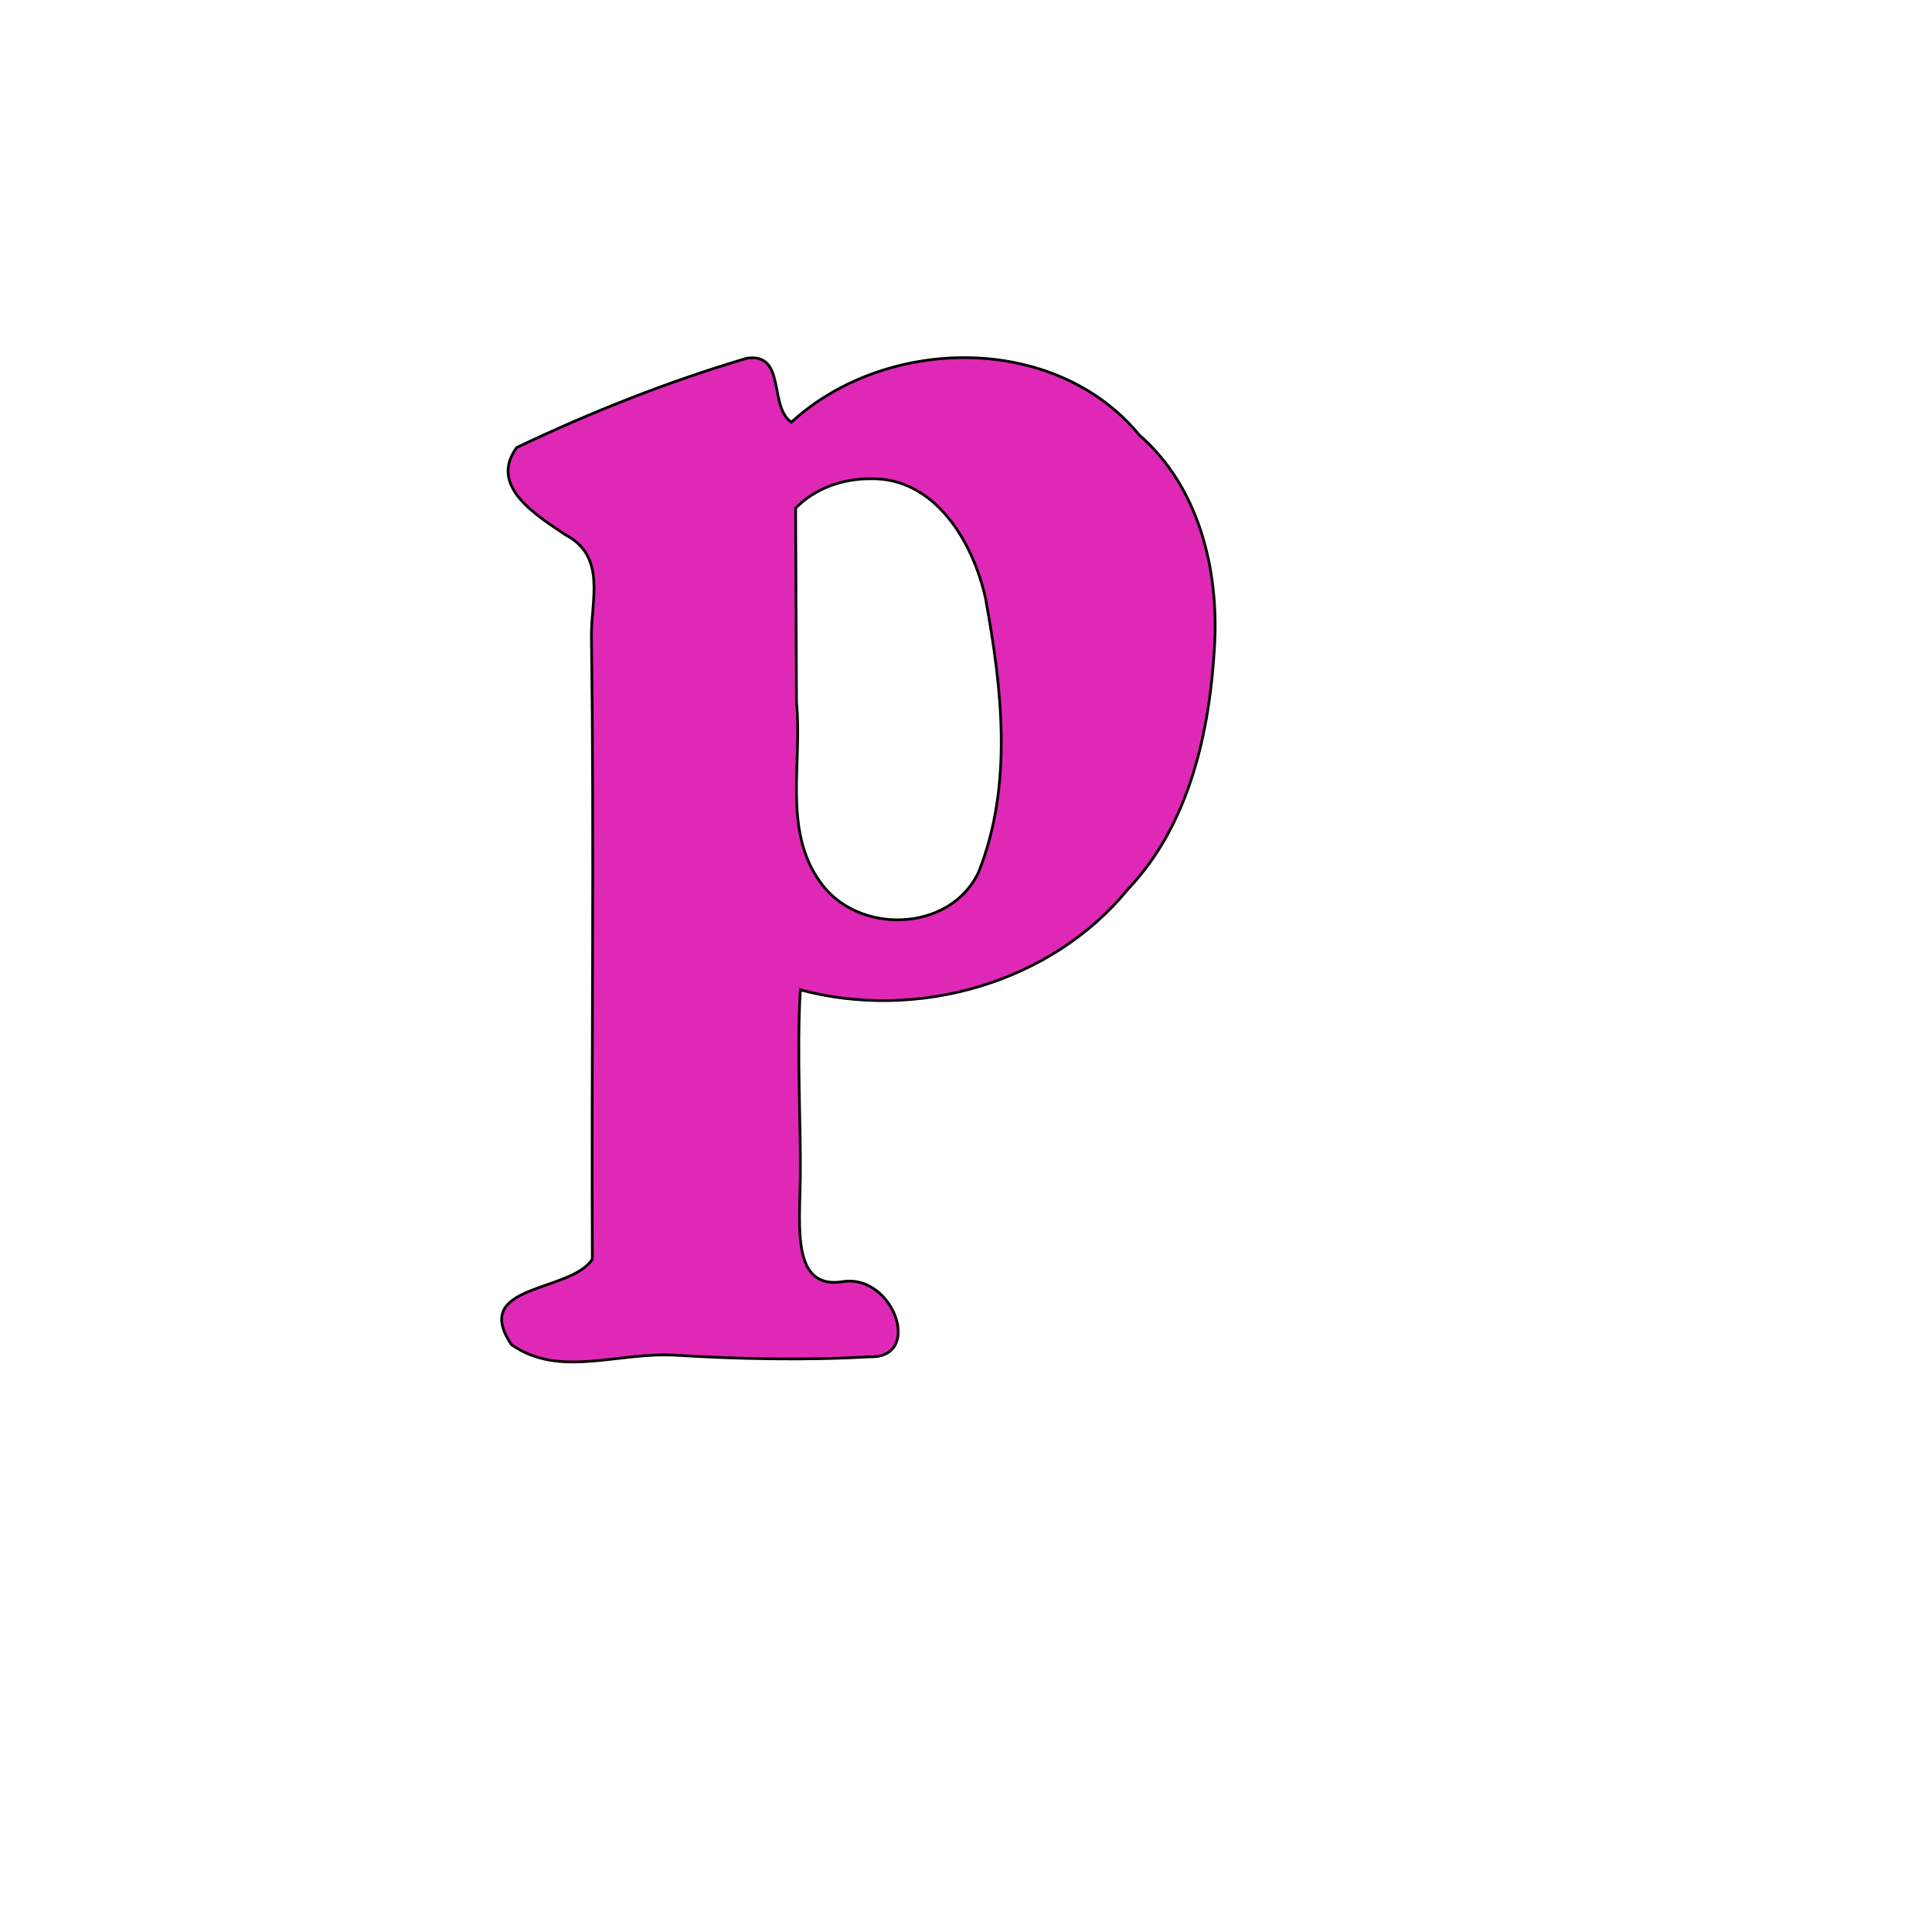 <?xml version="1.0" encoding="UTF-8"?>
<svg version="1.1" viewBox="0 0 1920 1920" xmlns="http://www.w3.org/2000/svg">
<path d="m-1070.3 1606.9c-11.622-2.651-19.815-8.667-24.212-17.782-4.97-10.301-4.639-25.135 0.769-34.52 1.305-2.265 2.164-4.403 1.908-4.75-0.256-0.347-0.232-0.474 0.053-0.281 0.285 0.193 2.134-1.173 4.108-3.035 5.247-4.948 10.985-7.516 18.07-8.084 8.534-0.685 17.596 1.256 24.966 5.347 3.594 1.995 7.564 3.421 9.527 3.421 2.852 0 3.791-0.647 6.164-4.25 4.332-6.575 21.555-41.598 28.448-57.848l6.193-14.598-3.143-8.902c-1.728-4.896-3.673-10.368-4.321-12.161-0.648-1.792-1.555-2.917-2.015-2.5-0.46 0.417-0.52 0.209-0.133-0.464 0.387-0.673-0.397-4.048-1.741-7.5-1.344-3.452-3.422-8.977-4.618-12.277s-2.776-7.35-3.511-9-2.307-5.7-3.492-9c-1.934-5.381-5.112-13.603-11.29-29.206-1.134-2.864-2.432-4.978-2.884-4.698s-0.586-0.107-0.297-0.86c0.289-0.753-2.226-8.314-5.589-16.802-10.225-25.809-16.021-40.331-16.934-42.433-0.478-1.1-1.64-4.138-2.583-6.75s-2.129-4.75-2.637-4.75c-0.508 0-0.683-0.389-0.389-0.865 0.56-0.906-8.295-23.028-12.663-31.635-3.942-7.77-5.7-8.891-15.005-9.575-10.985-0.807-11.748-1.78-11.748-14.977 0-5.893 0.428-10.095 1.068-10.49 0.588-0.363 0.87-1.177 0.627-1.809-0.329-0.858 16.126-1.132 65.074-1.082l65.515 0.067 1.857 2.294c1.517 1.873 1.857 4.025 1.857 11.729 0 8.684-0.195 9.63-2.454 11.889-2.09 2.09-3.396 2.454-8.8 2.454-7.162 0-8.745 0.998-8.745 5.511 0 3.056 5.057 22.226 12.826 48.622 2.164 7.352 4.983 17.272 6.265 22.045 1.282 4.773 2.756 8.416 3.275 8.095 0.519-0.321 0.633-0.081 0.254 0.533-0.379 0.614 0.481 5.071 1.912 9.905 3.443 11.631 5.598 19.282 6.206 22.038 0.273 1.238 0.781 2.249 1.13 2.248 1.14 0 8.227-19.037 7.517-20.187-0.381-0.616-0.247-0.845 0.297-0.509 0.559 0.346 3.86-6.649 7.594-16.096 16.732-42.325 20.227-51.329 23.366-60.203 6.215-17.57 4.273-22.004-9.641-22.004-6.306 0-8.216-0.382-10.365-2.073-2.555-2.01-2.635-2.398-2.635-12.845 0-9.039 0.282-11.006 1.75-12.226 1.481-1.23 9.212-1.44 50.239-1.369l48.489 0.085 1.247 2.464c0.72 1.423 1.253 6.314 1.262 11.579 0.012 7.721-0.302 9.518-2.058 11.75-1.851 2.353-2.753 2.635-8.435 2.635-3.499 0-7.629 0.477-9.177 1.06-3.253 1.225-10.315 7.769-10.315 9.56 0 0.668-0.341 1.364-0.758 1.547-1.889 0.83-13.22 22.711-31.762 61.333-10.073 20.982-32.244 67.908-34.491 73-0.971 2.2-4.065 8.872-6.877 14.827s-5.112 10.975-5.112 11.155-3.15 6.938-7 15.018-7 14.821-7 14.981c0 0.16-2.86 6.305-6.356 13.655-3.496 7.35-9.408 19.889-13.139 27.864-14.735 31.499-27.529 57.217-33.617 67.574-10.795 18.364-23.89 29.842-37.888 33.209-7.648 1.839-18.154 2.234-24 0.9z" fill="none" stroke="#000"/>
<path d="m-622.87 1470.2c-8.6-3.478-41.49-5.11-121.92-6.049-68.504-0.799-71.929-0.885-71.035-1.779 0.256-0.256-0.194-1.406-1-2.556-1.87-2.67-1.856-5.774 0.048-10.33 1.479-3.539 15.493-26.16 18.278-29.503 0.773-0.928 1.067-2.235 0.653-2.905-0.452-0.731-0.335-0.96 0.293-0.572 1.347 0.833 4.568-4.036 3.651-5.52-0.425-0.688-0.247-0.848 0.458-0.413 0.684 0.423 1.155 0.078 1.155-0.846 0-0.857 0.353-1.559 0.784-1.559 0.986 0 4.712-6.081 4.727-7.715 0.01-0.668 0.735-1.794 1.619-2.5 1.497-1.196 9.87-13.158 9.87-14.1 0-0.234 2.925-4.801 6.501-10.149 3.576-5.348 6.206-10.201 5.846-10.784-0.362-0.586-0.186-0.77 0.394-0.412 0.997 0.616 2.756-1.995 2.418-3.59-0.087-0.412 0.247-0.75 0.742-0.75 0.496 0 1.794-1.462 2.885-3.25s4.724-7.474 8.073-12.638c3.349-5.163 5.803-9.888 5.455-10.5-0.349-0.612-0.27-0.782 0.176-0.379 0.854 0.773 18.805-25.864 18.83-27.939 0.01-0.663 0.389-0.974 0.848-0.691 0.76 0.47 1.246-0.988 0.952-2.853-0.065-0.412 0.298-0.75 0.806-0.75 1.026 0 12.776-18.101 12.236-18.85-0.187-0.259 0.376-0.871 1.25-1.36s1.59-1.542 1.59-2.34 0.374-1.45 0.831-1.45c0.457 0 1.469-1.238 2.248-2.75 0.78-1.512 1.667-2.975 1.972-3.25s1.58-2.188 2.833-4.25l2.279-3.75-20.332 0.024c-11.182 0.014-22.357 0.49-24.832 1.059-6.502 1.494-16.073 5.99-15.326 7.199 0.373 0.604 0.141 0.722-0.564 0.286-1.496-0.925-4.319 1.286-3.445 2.699 0.367 0.593 0.162 0.743-0.477 0.349-1.126-0.696-3.017 0.743-12.857 9.781-4.862 4.466-7.151 7.814-4.082 5.97 0.86-0.516 0.824-0.226-0.113 0.93-0.75 0.925-1.691 1.478-2.092 1.231-0.401-0.247-2.262 1.165-4.137 3.139-2.211 2.328-2.969 3.749-2.159 4.044 0.688 0.251 1.25 0.923 1.25 1.495 0 0.627-0.594 0.546-1.5-0.206-1.389-1.153-1.944-0.691-1.594 1.324 0.079 0.453-0.276 0.566-0.788 0.249-1.24-0.767-9.272 8.893-8.343 10.035 0.399 0.49 0.327 0.568-0.16 0.173-0.808-0.656-6.03 4.961-6.822 7.339-0.185 0.555-2.126 1.242-4.315 1.527-3.413 0.445-4.851-0.049-10.12-3.473-4.814-3.128-6.435-3.74-7.5-2.833-1.102 0.94-1.133 0.895-0.162-0.238 0.658-0.768 0.953-2.608 0.657-4.09-0.385-1.923 2.24-9.819 9.176-27.604 5.343-13.701 9.805-25.36 9.916-25.91 0.111-0.55 0.88-2.575 1.709-4.5s2.752-6.875 4.274-11 3.398-8.918 4.169-10.651c0.772-1.733 1.403-3.646 1.403-4.25 0-1.521 0.844-1.439 15.002 1.462 27.306 5.594 29.325 5.712 104 6.088 49.743 0.25 70.584 0.686 73.312 1.531 2.886 0.894 4.162 2.018 5.25 4.623 1.889 4.52 1.801 5.841-0.743 11.197-1.175 2.475-2.044 5.07-1.931 5.766 0.114 0.696-0.377 1.146-1.091 1s-1.185 0.297-1.048 0.984-0.156 1.25-0.652 1.25c-0.95 0-13.098 18.412-13.098 19.853 0 0.461-0.916 1.666-2.035 2.679-1.119 1.013-1.814 2.418-1.544 3.123 0.27 0.705-0.01 1.59-0.619 1.968-0.673 0.416-0.829 0.231-0.397-0.468 0.392-0.635 0.513-1.155 0.268-1.155-0.776 0-16.184 24.408-15.922 25.222 0.138 0.428-0.139 0.778-0.613 0.778-1.052 0-15.137 21.132-15.137 22.71 0 0.618-0.372 1.273-0.827 1.457-1.677 0.676-9.167 13.035-8.527 14.07 0.381 0.617 0.194 0.782-0.442 0.389-0.611-0.378-1.647 0.336-2.319 1.595-0.668 1.253-3.907 6.328-7.197 11.278-3.291 4.95-5.992 9.562-6.002 10.25-0.011 0.688-0.227 1.043-0.481 0.789-0.848-0.848-16.256 23.571-15.571 24.678 0.371 0.6 0.221 0.811-0.334 0.468s-3.406 3.075-6.338 7.596c-2.931 4.52-7.953 12.198-11.16 17.061s-6.31 9.737-6.895 10.83c-1.05 1.963-0.762 1.983 22.764 1.605 22.175-0.357 24.258-0.548 30.026-2.761 3.409-1.308 5.926-2.816 5.596-3.351-0.334-0.54-0.086-0.655 0.557-0.258 1.497 0.925 9.264-3.414 8.455-4.723-0.346-0.56-0.107-0.68 0.547-0.276 1.733 1.071 7.581-3.375 6.225-4.732-0.592-0.592-1.077-1.523-1.077-2.068 0-0.545 0.63-0.129 1.401 0.925 1.334 1.825 1.752 1.625 8.75-4.182 4.042-3.354 7.236-6.605 7.099-7.225s0.167-1.015 0.676-0.877c0.509 0.138 2.724-1.663 4.922-4 2.198-2.337 4.231-4.25 4.518-4.25 0.789 0 11.062-11.009 11.635-12.468 0.708-1.803 6.099-6.133 8.618-6.92 1.165-0.364 3.415-0.135 5 0.509 1.585 0.644 3.743 1.218 4.794 1.276 1.052 0.057 2.099 0.779 2.326 1.604 0.362 1.311 0.285 1.314-0.608 0.029-0.562-0.809-1.271-1.222-1.576-0.917s1.246 2 3.446 3.768c3.014 2.422 4 3.932 4 6.124 0 1.744-6.009 14.989-14.996 33.054-8.248 16.579-14.703 30.618-14.346 31.197 0.358 0.579 0.213 0.782-0.322 0.452-0.535-0.331-1.529 0.937-2.209 2.817-1.975 5.462-6.195 12.481-7.463 12.412-0.64-0.035-2.102-0.443-3.249-0.906z" fill="none" stroke="#000"/>
<path d="m-1704.2 1469.1c-6.754-1.41-9.909-5.259-15.288-18.652-1.38-3.435-2.879-5.91-3.332-5.5-0.453 0.41-0.529 0.232-0.17-0.398 0.581-1.016-0.578-4.792-3.33-10.856-0.499-1.1-4.094-9.875-7.987-19.5-3.894-9.625-7.502-18.4-8.017-19.5-0.516-1.1-2.323-5.6-4.016-10s-3.679-9.35-4.414-11-4.402-10.425-8.15-19.5-7.175-16.65-7.617-16.833c-0.441-0.183-0.802-1.162-0.802-2.174 0-1.012-2.488-7.837-5.529-15.167s-7.282-17.601-9.424-22.826c-16.097-39.259-15.904-39-29.157-39-5.016 0-6.376-0.396-8.435-2.454-2.277-2.277-2.454-3.175-2.454-12.389 0-11.449 1.307-14.287 6.5-14.115 1.65 0.054 28.576 0.183 59.836 0.286 54.922 0.181 56.883 0.252 58.25 2.121 1.745 2.386 1.96 19.26 0.292 22.92-1.283 2.816-3.451 3.599-10.021 3.618-2.993 0.01-4.829 0.499-5.167 1.38-0.288 0.751 0.717 5.139 2.233 9.75 1.517 4.611 7.2 21.963 12.63 38.561 5.43 16.598 10.296 29.916 10.814 29.596 0.518-0.32 0.629-0.076 0.247 0.542-0.382 0.618 1.2 7.079 3.516 14.357 3.715 11.675 4.329 12.944 5.217 10.78 0.554-1.349 1.827-4.34 2.83-6.647 1.003-2.307 1.823-4.805 1.823-5.55 0-0.745 0.39-1.782 0.866-2.305 1.718-1.884 10.168-25.585 9.504-26.659-0.374-0.605-0.231-0.823 0.317-0.484 0.823 0.508 7.05-13.767 7.718-17.693 0.104-0.613 0.703-2.046 1.331-3.186 0.628-1.139 2.12-4.9 3.317-8.357 2.37-6.849 2.216-11.775-0.681-21.822-1.739-6.028-3.87-8.616-6.523-7.922-1.019 0.266-1.631 0.127-1.361-0.31 0.27-0.437-2.621-0.97-6.425-1.185-10.196-0.576-11.063-1.658-11.063-13.798 0-6.753 0.426-10.236 1.417-11.592 0.872-1.192 1.07-2.356 0.516-3.025-0.578-0.696-0.384-1.086 0.539-1.086 0.792 0 1.253 0.303 1.025 0.672-0.229 0.37 25.104 0.748 56.294 0.84 31.19 0.092 57.224 0.24 57.852 0.328 0.772 0.108 1.191 3.922 1.293 11.759 0.13 10.03-0.1 11.868-1.699 13.583-1.017 1.091-1.973 2.434-2.126 2.984s-0.537 1.225-0.854 1.5-0.253-0.062 0.142-0.75c0.542-0.941-0.772-1.25-5.321-1.25-5.654 0-6.081 0.164-6.686 2.573-0.436 1.737 0.501 5.716 2.885 12.25 1.942 5.322 4.114 11.365 4.828 13.427s1.629 3.75 2.034 3.75 0.688 0.787 0.628 1.75c-0.11 1.771 4.153 14.328 5.177 15.25 0.306 0.275 0.629 1.175 0.718 2 0.293 2.708 8.78 25.844 9.351 25.492 0.307-0.19 0.568 0.41 0.582 1.332 0.033 2.338 6.723 21.177 7.52 21.177 0.358 0 0.882-0.787 1.164-1.75 0.282-0.963 2.85-8.275 5.706-16.25s7.387-20.8 10.068-28.5c2.681-7.7 5.802-16.475 6.935-19.5 2.1-5.604 6.012-19.905 6.012-21.976 0-0.648-0.541-0.817-1.25-0.392-0.995 0.598-0.994 0.435 0-0.798 1.375-1.698 0.81-6.364-1.081-8.922-2.132-2.885-5.457-3.913-12.652-3.913-6.217 0-7.42-0.309-9.566-2.454-2.256-2.256-2.455-3.211-2.455-11.801 0-5.14 0.52-10.448 1.156-11.795l1.156-2.449 48.094 0.122c26.452 0.067 48.85 0.441 49.774 0.83 2.414 1.017 3.82 5.885 3.82 13.229 0 5.2-1.875 13.052-3.199 13.397-0.166 0.043-4.351 0.42-9.301 0.837-10.155 0.856-17.19 3.545-16.702 6.385 0.164 0.952-0.179 1.612-0.762 1.465-0.944-0.237-6.256 11.659-21.988 49.234-2.648 6.325-6.509 15.55-8.58 20.5-2.071 4.95-4.766 11.25-5.989 14-1.223 2.75-3.43 8.15-4.904 12s-3.082 7.9-3.573 9c-2.498 5.597-5.281 12.162-9.961 23.5-2.838 6.875-5.758 13.85-6.49 15.5-0.732 1.65-3.68 8.625-6.551 15.5s-6.521 15.501-8.11 19.168c-1.607 3.707-2.626 7.481-2.296 8.5 0.441 1.36 0.346 1.485-0.368 0.486-0.733-1.025-1.23-0.58-2.082 1.865-0.616 1.766-0.83 3.679-0.477 4.251 0.373 0.603 0.158 0.74-0.512 0.326-0.635-0.392-1.155-0.253-1.155 0.311 0 1.653-5.734 7.042-8.687 8.164-3.032 1.153-14.414 0.901-13.67-0.302 0.261-0.423 0-0.769-0.578-0.769-0.579 0-2.365-1.811-3.968-4.024s-3.107-3.676-3.342-3.25c-0.235 0.426-0.3 0.237-0.144-0.42 0.156-0.657-1.715-6.282-4.158-12.5s-5.391-13.781-6.552-16.806-2.889-7.3-3.84-9.5-2.756-6.806-4.012-10.237c-1.334-3.644-2.714-5.97-3.32-5.596-0.593 0.366-0.739 0.157-0.34-0.487 0.589-0.953-7.567-23.922-11.958-33.681-1.267-2.816-9.393-23.596-15.168-38.79-1.42-3.735-2.868-6.435-3.219-6-0.351 0.435-2.723 5.74-5.271 11.79-2.549 6.05-8.04 19.014-12.202 28.81s-7.569 17.975-7.569 18.177-1.639 3.887-3.643 8.19c-2.003 4.303-3.654 9.078-3.667 10.612-0.017 1.969-0.294 2.41-0.944 1.5-0.633-0.887-0.766-0.588-0.427 0.962 0.271 1.238 0.178 2.057-0.207 1.818-0.385-0.238-2.901 4.824-5.59 11.249-2.689 6.425-5.902 13.932-7.139 16.682-4.413 9.806-8.286 19.5-7.791 19.5 0.81 0-5.182 8.351-7.226 10.07-3.283 2.761-9.613 4.594-13.244 3.836z" fill="none" stroke="#000"/>
<path d="m-2021.8 1468.2c-0.34-0.55-0.297-1 0.096-1 0.393 0-0.091-0.889-1.075-1.976s-2.248-1.692-2.809-1.345c-0.561 0.347-0.724 0.15-0.36-0.438s0.32-1.22-0.096-1.405c-1.487-0.659-5.005-6.503-10.259-17.039-2.936-5.887-5.78-10.43-6.322-10.096-0.546 0.337-0.67 0.099-0.278-0.534 0.389-0.629-0.289-3.286-1.506-5.904-1.217-2.619-2.276-4.987-2.352-5.261-0.162-0.582-3.129-7.016-8.762-19-2.197-4.675-5.125-10.975-6.505-14-1.381-3.025-4.016-8.739-5.857-12.699-1.84-3.959-4.537-10.034-5.991-13.5-1.455-3.466-3.364-7.651-4.242-9.301s-1.655-3.225-1.725-3.5c-0.216-0.843-1.666-4.241-4.267-10-1.366-3.025-2.635-6.257-2.82-7.182-0.338-1.692-9.499-23.006-13.891-32.318-2.376-5.038-4.69-10.781-4.535-11.257 0.046-0.141-1.137-2.616-2.63-5.5s-2.623-5.581-2.513-5.993-0.25-0.75-0.8-0.75-1.005-0.787-1.011-1.75c-0.015-2.558-8.18-13.016-12.402-15.884-3.163-2.149-4.633-2.447-11.36-2.302-12.882 0.279-13.661-0.612-13.612-15.564 0.03-9.083 0.475-12.562 1.523-11.914 0.398 0.246 0.936 0.102 1.197-0.319 0.393-0.636 138.12-0.868 139.66-0.235 0.275 0.113 0.762 0.177 1.083 0.142 0.948-0.102 1.163 2.267 1.163 12.826 0 5.5-0.13 10.652-0.29 11.448-0.43 2.15-4.587 3.391-12.633 3.771-5.124 0.242-7.74 0.849-9.147 2.122-1.869 1.692-1.897 2.099-0.535 7.934 2.325 9.965 8.52 27.744 9.464 27.16 0.479-0.296 0.627 0.099 0.328 0.878-0.569 1.482 6.876 22.96 11.298 32.596 1.411 3.075 2.698 6.247 2.859 7.048 0.161 0.801 0.733 2.377 1.271 3.5 0.537 1.124 3.666 8.981 6.952 17.462l5.974 15.419 2.624-5.736c1.443-3.155 2.365-6.156 2.047-6.669-0.317-0.513-0.13-0.932 0.415-0.932 1.057 0 2.691-3.89 2.272-5.408-0.138-0.5 0.128-1.175 0.591-1.5 1.57-1.103 14.263-31.984 14.263-34.702 0-0.673 0.384-1.373 0.853-1.557 0.469-0.183 1.785-2.808 2.924-5.833s4.805-12.442 8.147-20.926c3.479-8.834 6.076-16.975 6.076-19.051 0-4.261-1.973-9.004-3.75-9.015-0.688 0-1.25-0.422-1.25-0.928 0-1.184-3.967-1.96-11.441-2.24-8.487-0.317-9.112-1.205-9.424-13.377-0.229-8.915-0.022-10.336 1.846-12.711l2.103-2.674 38.208 0.528c21.014 0.29 44.365 0.16 51.889-0.289 13.568-0.81 18.046-0.245 18.536 2.341 0.12 0.631 0.281 5.963 0.358 11.85 0.185 14.028 0.398 13.819-14.859 14.564-16.809 0.82-21.797 3.493-27.86 14.933-1.022 1.927-2.796 4.852-3.945 6.5-1.843 2.645-3.57 6.026-3.828 7.496-0.048 0.275-1.034 1.85-2.189 3.5-2.671 3.814-7.47 13.406-7.968 15.926-0.209 1.06-0.766 2.185-1.238 2.5-1.281 0.857-7.276 13.071-6.425 13.089 0.404 0.01 0.229 0.346-0.389 0.75-1.461 0.955-6.771 11.619-19.288 38.735-5.586 12.1-11.132 23.8-12.326 26s-2.092 4.106-1.997 4.236c0.096 0.13-2.288 5.473-5.296 11.875-3.008 6.402-5.469 11.78-5.469 11.952s-2.632 5.853-5.849 12.625c-10.551 22.211-12.332 26.171-13.182 29.313-0.149 0.55-0.99 1.548-1.87 2.218s-1.218 1.232-0.753 1.25c1.296 0.049-6.128 6.353-8.106 6.884-3.069 0.824-12.677 0.629-14.654-0.296-1.377-0.645-1.711-0.568-1.191 0.274 0.398 0.643 0.498 1.17 0.223 1.17s-0.778-0.45-1.118-1z" fill="none" stroke="#000"/>
<path d="m-1390.5 1461.8c-1.446-0.75-2.924-1.07-3.283-0.71s-0.504 0.123-0.321-0.525c0.183-0.649-0.567-1.92-1.667-2.824s-1.468-1.378-0.817-1.053c0.858 0.429 1.314-2.228 1.66-9.676 0.262-5.647 0.593-10.734 0.734-11.303 0.299-1.208 0.684-1.268 12.056-1.878 5.048-0.27 10.239-1.177 12.5-2.184 4.219-1.879 4.823-2.091 6.473-2.277 0.609-0.069 0.824-0.864 0.477-1.766-0.505-1.317-0.353-1.411 0.774-0.477 1.115 0.926 2.437 0.348 6.434-2.811 4.816-3.807 12.692-12.39 12.724-13.866 0.031-1.442 1.652-3.219 2.473-2.711 1.089 0.673 7.093-6.552 6.39-7.689-0.29-0.469-0.098-0.73 0.427-0.579 1.283 0.369 9.305-8.779 9.628-10.98 0.141-0.96 0.784-1.745 1.429-1.745 0.645 0 3.842-3.357 7.104-7.459 4.905-6.169 5.723-7.726 4.731-9-1.027-1.32-0.969-1.361 0.406-0.288 1.381 1.078 2.331 0.311 6.808-5.5 3.914-5.08 5.088-7.367 4.739-9.233-0.439-2.352-0.39-2.381 0.943-0.559 2.601 3.557 1.425 0.083-1.427-4.216-1.553-2.341-3.198-3.916-3.656-3.5s-0.574 0.298-0.257-0.262c0.755-1.334-3.701-8.703-4.674-7.73-0.411 0.411-0.598 0.233-0.414-0.396 0.467-1.602-9.189-16.46-10.264-15.795-0.484 0.299-0.624-0.121-0.312-0.934 0.345-0.899-0.438-2.136-2.003-3.161-1.413-0.926-2.34-2.056-2.058-2.512 0.731-1.183-13.504-21.087-14.597-20.411-0.5 0.309-0.612-0.211-0.25-1.155 0.482-1.256 0.304-1.497-0.666-0.897-0.803 0.496-1.083 0.428-0.712-0.172 0.763-1.234-8.888-14.802-10.573-14.864-0.677-0.025-1.103-0.632-0.947-1.349 0.155-0.717-2.269-4.462-5.388-8.322-7.192-8.902-10.694-10.554-23.121-10.905-5.074-0.143-9.027-0.459-8.785-0.701 0.242-0.242-0.219-1.381-1.024-2.532-1.773-2.531-2.106-21.132-0.397-22.188 0.588-0.363 0.832-1.275 0.544-2.027-0.288-0.752-0.025-1.676 0.586-2.053 0.611-0.378 0.842-0.251 0.512 0.282-0.384 0.621 21.183 0.931 60.096 0.864 51.564-0.088 60.957 0.113 62.444 1.341 1.467 1.212 1.75 3.172 1.75 12.135 0 12.027-0.962 14-6.829 14-1.744 0-3.171 0.45-3.171 1s0.562 1.007 1.25 1.015c0.968 0.012 0.976 0.189 0.038 0.786-0.68 0.432-0.959 1.738-0.636 2.973 0.317 1.212 1.044 1.913 1.617 1.56 0.627-0.387 0.739-0.154 0.281 0.585-0.45 0.728 0.201 2.25 1.595 3.735 1.295 1.379 2.213 2.583 2.04 2.676-0.173 0.093-0.013 0.954 0.355 1.914 0.368 0.959 1.142 1.452 1.719 1.095 0.613-0.378 0.753-0.169 0.337 0.504-0.878 1.421 1.767 5.43 2.904 4.4 0.451-0.409 0.517-0.214 0.146 0.433-0.845 1.476 5.734 12.581 6.854 11.567 0.451-0.409 0.538-0.247 0.192 0.36-0.828 1.453 5.203 10.931 6.224 9.782 4.175-4.696 12.006-16.703 11.465-17.579-0.38-0.614-0.242-0.84 0.305-0.501 0.547 0.338 1.967-0.699 3.155-2.305 2.438-3.298 2.748-4.458 0.909-3.4-0.726 0.418-0.901 0.338-0.417-0.191 0.458-0.501 1.246-0.91 1.75-0.91s0.876-0.409 0.827-0.91c-0.049-0.501 0.611-1.302 1.468-1.782 2.168-1.213 4.731-6.958 4.842-10.852 0.125-4.399-2.296-5.956-9.257-5.956-8.095 0-9.254-1.573-9.932-13.476-0.292-5.135-0.194-9.127 0.218-8.871 1.23 0.763 0.849-1.153-0.5-2.512-1.003-1.01-0.87-1.114 0.674-0.526 1.431 0.545 1.784 0.368 1.377-0.691-0.468-1.22 6.258-1.414 46.968-1.359l47.514 0.065 1.859 2.296c1.527 1.886 1.859 4.032 1.859 12.03 0 12.92-0.428 13.333-14.63 14.126-8.756 0.489-10.922 0.95-13.539 2.885-1.714 1.267-2.759 1.68-2.323 0.918s-0.832 0.148-2.818 2.023c-1.986 1.875-3.334 3.857-2.996 4.404 0.339 0.548 0.172 0.722-0.371 0.386-1.04-0.642-11.003 8.865-10.573 10.089 0.138 0.392-0.098 0.712-0.523 0.712-1.779 0-5.406 4.404-4.673 5.673 0.422 0.73 0.39 0.985-0.069 0.568-1.141-1.036-5.58 3.274-4.793 4.654 0.346 0.608 0.256 0.766-0.2 0.352-0.998-0.905-4.492 2.051-4.492 3.8 0 0.681-0.604 1.47-1.343 1.753-1.693 0.65-16.657 19.18-16.657 20.627 0 0.589-0.365 1.072-0.812 1.072-0.447 0-1.857 1.414-3.135 3.143-1.278 1.729-1.844 2.846-1.257 2.484 0.587-0.362 1.392-0.132 1.79 0.512 0.444 0.718 0.291 0.903-0.394 0.48-0.615-0.38-2.065 0.256-3.222 1.413l-2.104 2.104 2.717 3.683c1.494 2.026 3.432 4.261 4.306 4.967 0.874 0.707 1.595 1.831 1.601 2.5 0.014 1.524 16.188 25.77 18.321 27.465 0.865 0.688 1.255 1.25 0.868 1.25s0.486 1.8 1.942 4 3.037 4 3.514 4c0.477 0 0.755 0.358 0.617 0.796-0.466 1.482 10.474 17.183 11.522 16.536 0.601-0.371 0.737-0.155 0.324 0.513-0.392 0.635-0.162 1.155 0.512 1.155 0.674 0 0.941 0.285 0.593 0.633-0.964 0.964 5.447 9.394 6.601 8.681 0.591-0.365 0.696-0.119 0.255 0.595-0.822 1.329 2.226 5.344 3.472 4.574 0.419-0.259 1.028 0.225 1.355 1.075 0.39 1.016 0.192 1.298-0.577 0.823-0.643-0.398 0.09 0.929 1.63 2.948 1.54 2.019 3.211 3.671 3.713 3.671s1.207 0.787 1.566 1.75c0.909 2.436 6.106 7.854 10.284 10.723 2.696 1.851 5.013 2.455 10.085 2.626 3.622 0.122 7.179-0.145 7.904-0.593 0.845-0.522 1.079-0.426 0.65 0.267-0.368 0.595 0.189 1.355 1.238 1.688 3.127 0.992 4.363 5.681 3.976 15.084-0.329 8.007-0.556 8.801-3.162 11.042-2.714 2.334-3.145 2.39-13 1.674-11.608-0.844-72.807-1.012-94.941-0.262l-14.748 0.5-2.752-2.906c-2.687-2.837-2.74-3.125-2.252-12.149 0.579-10.703 1.829-12.842 8.093-13.844 2.232-0.357 3.733-1.073 3.395-1.62-0.333-0.539-0.13-0.981 0.453-0.981s1.059-0.675 1.059-1.5-0.476-1.5-1.059-1.5-0.797-0.423-0.478-0.941c0.847-1.371-11.512-21.148-12.74-20.388-0.601 0.371-0.73 0.149-0.308-0.534 0.533-0.863-9.174-18.662-13.124-24.065-0.604-0.827-3.107 3.417-2.548 4.321 0.311 0.503 0.118 0.639-0.43 0.3-1.053-0.651-5.379 4.549-5.721 6.876-0.111 0.755-0.587 1.723-1.057 2.151-0.471 0.428-0.532 0.216-0.137-0.471s0.53-1.25 0.299-1.25-2.297 2.736-4.592 6.079c-2.295 3.344-3.595 5.785-2.889 5.426s0.591-0.058-0.254 0.671c-2.058 1.773-5.768 7.121-6.153 8.871-0.17 0.773-0.876 2.015-1.569 2.76-0.693 0.745-0.958 1.881-0.59 2.524 0.368 0.643 0.296 0.831-0.16 0.417-1.081-0.981-5.689 7.124-4.835 8.505 0.383 0.619 0.175 0.761-0.502 0.342-0.677-0.418-1.155-0.093-1.155 0.786 0 2.245 1.325 2.702 9.15 3.156 10.361 0.602 10.85 1.253 10.85 14.462 0 14.691 0.027 14.668-16.859 14-18.5-0.732-59.161-0.61-70.191 0.21-7.247 0.539-10.184 0.381-12.179-0.654z" fill="none" stroke="#000"/>
<path d="m-817.73 1445.9c0.376-0.986 0.935-1.541 1.243-1.233 0.308 0.308 6e-4 1.115-0.683 1.793-0.988 0.98-1.103 0.865-0.56-0.56z" fill="none" stroke="#000"/>
<path d="m-1265.7 1437.9c0.376-0.986 0.935-1.541 1.243-1.233 0.308 0.308 7e-4 1.115-0.683 1.793-0.988 0.98-1.102 0.865-0.56-0.56z" fill="none" stroke="#000"/>
<path d="m-697.68 1406c0.289-0.467 0.944-0.591 1.456-0.274 1.308 0.809 1.161 1.124-0.525 1.124-0.801 0-1.22-0.382-0.931-0.85z" fill="none" stroke="#000"/>
<path d="m-1179.3 1402.2c-0.901-0.583-1.025-0.976-0.309-0.985 0.655-0.01 1.469 0.435 1.809 0.985 0.767 1.242 0.421 1.242-1.5 0z" fill="none" stroke="#000"/>
<path d="m-1314.7 1374.4c-0.283-0.458 0.12-0.833 0.897-0.833 0.777 0 1.18 0.375 0.897 0.833-0.283 0.458-0.687 0.833-0.897 0.833-0.21 0-0.614-0.375-0.897-0.833z" fill="none" stroke="#000"/>
<path d="m-2075 1366.8c0-0.801 0.382-1.22 0.85-0.931s0.591 0.944 0.274 1.456c-0.809 1.308-1.124 1.161-1.124-0.525z" fill="none" stroke="#000"/>
<path d="m-1303.8 1362.2c0.995-1.1 2.035-2 2.31-2s-0.315 0.9-1.31 2c-0.996 1.1-2.035 2-2.31 2s0.315-0.9 1.31-2z" fill="none" stroke="#000"/>
<path d="m-1306.7 1344c0.289-0.467 0.944-0.591 1.456-0.274 1.308 0.809 1.161 1.124-0.525 1.124-0.801 0-1.22-0.382-0.931-0.85z" fill="none" stroke="#000"/>
<path d="m-1329.2 1309.8c-0.902-1.087-0.873-1.583 0.128-2.16 0.714-0.412 0.965-0.381 0.557 0.069-0.408 0.45-0.24 1.422 0.372 2.16 0.613 0.738 0.889 1.342 0.614 1.342s-1.027-0.635-1.671-1.411z" fill="none" stroke="#000"/>
<path d="m-631.73 1304.5c-0.543-1.425-0.428-1.54 0.56-0.56 0.683 0.678 0.991 1.485 0.683 1.793-0.308 0.308-0.867-0.247-1.243-1.233z" fill="none" stroke="#000"/>
<path d="m-1962.8 1299.1c-0.362-0.587-0.445-1.281-0.182-1.543 0.262-0.262 0.743 0.218 1.069 1.067 0.676 1.762 0.1 2.072-0.886 0.477z" fill="none" stroke="#000"/>
<path d="m-1360.4 1266.5c-1.244-1.586-1.208-1.621 0.378-0.378 0.963 0.755 1.75 1.542 1.75 1.75 0 0.823-0.821 0.293-2.128-1.372z" fill="none" stroke="#000"/>
<path d="m-2023.3 1261.2c0-0.55 0.45-1 1-1s1 0.45 1 1-0.45 1-1 1-1-0.45-1-1z" fill="none" stroke="#000"/>
<path d="m-1538.2 1255.6c0.048-1.165 0.285-1.402 0.604-0.604 0.289 0.722 0.253 1.584-0.079 1.917s-0.569-0.258-0.525-1.312z" fill="none" stroke="#000"/>
<path d="m742.25 355.97c-78.482 23.318-154.83 53.547-228.71 88.759-28.594 38.838 20.769 67.982 48.212 86.667 41.33 21.45 25.557 65.286 25.99 101.37 2.897 206.23-0.059 412.47 0.915 618.71-22.108 33.452-121.26 24.244-80.309 84.906 48.511 33.511 104.92 6.858 163.71 10.459s127.87 5.307 191.62 1.541c54.444 2.174 24.311-82.719-26.084-74.684s-43.029-52.613-42.258-102.26-3.69-125.15 1e-5 -187.73c115.75 30.975 248.98-6.179 325.59-100.02 61.254-64.2 81.425-156.87 86.139-242.8 4.192-75.622-15.831-157.14-74.801-208.54-83.71-101.82-251.97-98.859-345.75-12.766-22.919-15.344-4.846-68.972-44.251-63.614zm122.39 119.82c64.459-1.713 102.43 62.992 114.68 118.48 16.411 89.249 27.674 185.8-6.735 272.31-28.317 60.456-120.73 62.819-157.71 9.68-37.092-51.913-17.376-118.79-23.327-177.82-0.429-64.474-0.55-128.95-0.871-193.42 19.083-19.675 46.859-29.382 73.963-29.23z" fill="#df28b6" stroke="#000" stroke-width="2.706"/>
<path d="m-1374.3 1108.7c0-0.921-0.471-1.268-1.152-0.847-0.633 0.391-29.509 0.712-64.167 0.712-62.906 0-63.019 0-64.724-2.11-0.94-1.161-2.062-1.792-2.493-1.403-0.431 0.389-0.52 0.24-0.196-0.33 0.323-0.571 0.7-5.558 0.836-11.083 0.152-6.167 0.663-10.129 1.322-10.262 0.591-0.119 6.593-0.554 13.338-0.967 9.535-0.583 12.645-1.131 13.977-2.462 2.005-2.005 2.706-16.378 3.631-74.476 0.439-27.577 0.296-35.129-0.655-34.558-0.669 0.402-0.542-0.104 0.283-1.124 1.731-2.141 1.534-2.076-6.555 2.144-3.33 1.737-8.505 3.914-11.5 4.838-2.995 0.923-6.12 1.93-6.945 2.237-2.024 0.754-2.985 0.918-6.5 1.115-1.705 0.095-2.503 0.485-1.848 0.902 0.633 0.404-6.117 0.868-15 1.03-12.009 0.219-18.46-0.139-25.152-1.399-4.95-0.931-10.042-1.673-11.315-1.647-1.273 0.026-2.071-0.198-1.772-0.496 0.731-0.731-14.443-7.48-16.685-7.421-0.974 0.026-1.541-0.327-1.258-0.783 0.664-1.075-4.244-4.307-5.429-3.574-0.496 0.307-1.228 0.031-1.626-0.613-0.48-0.776-0.251-0.925 0.681-0.442 0.772 0.401 0.505 0.017-0.595-0.853-3.95-3.123-15.5-14.875-15.5-15.77 0-0.503-0.562-0.591-1.25-0.195s-0.945 0.38-0.573-0.035c0.777-0.865-5.808-11.654-7.859-12.878-0.748-0.446-1.136-1.174-0.862-1.618 0.274-0.444-0.729-4.167-2.229-8.274-1.972-5.398-3.143-7.353-4.227-7.056-1.205 0.33-1.235 0.225-0.153-0.534 1.119-0.785 1.04-2.278-0.47-8.826-2.684-11.638-2.518-50.044 0.246-56.881 0.445-1.1 0.814-3.661 0.82-5.691 0.01-2.058 0.346-3.164 0.769-2.5 0.508 0.799 0.762 0.608 0.773-0.578 0.01-0.973 1.132-4.966 2.498-8.874 1.365-3.908 2.196-7.569 1.845-8.136-0.35-0.567-0.165-0.739 0.413-0.382 0.577 0.357 1.317-0.047 1.643-0.897 0.398-1.036 0.185-1.316-0.645-0.847-0.681 0.385-0.196-0.313 1.079-1.55 1.275-1.237 2.067-2.902 1.761-3.699-0.311-0.809-0.12-1.18 0.432-0.839 0.864 0.534 1.092 0.045 0.953-2.043-0.02-0.295 0.659-1.231 1.509-2.081s1.246-2.028 0.881-2.619c-0.365-0.591-0.227-0.804 0.307-0.474 0.534 0.33 1.804-0.838 2.822-2.595 1.018-1.758 2.904-4.471 4.19-6.03 1.286-1.559 2.078-3.258 1.758-3.775-0.32-0.517 0.015-0.817 0.743-0.665 0.733 0.152 1.263-0.502 1.187-1.464-0.075-0.957 0.193-1.535 0.597-1.286 1.117 0.69 6.179-4.992 5.304-5.955-0.42-0.463-0.267-0.558 0.341-0.211 1.046 0.596 5.206-2.958 5.335-4.559 0.033-0.412 0.398-0.788 0.811-0.835 1.617-0.183 3.315-2.303 2.839-3.543-0.276-0.719-0.072-1.574 0.455-1.899 0.526-0.325 0.956-0.06 0.956 0.59 0 0.815 0.697 0.718 2.25-0.313 1.238-0.822 2.25-2.002 2.25-2.622s0.225-1.052 0.5-0.959c1.298 0.439 4.976-2.398 4.373-3.374-0.413-0.669-0.224-0.821 0.479-0.387 0.639 0.395 2.396-0.154 3.905-1.219 7.727-5.455 28.167-13.19 34.855-13.19 1.313 0 2.388-0.379 2.388-0.843s9.225-0.818 20.5-0.788c11.275 0.03 20.5 0.348 20.5 0.707 0 0.358 1.969 0.922 4.375 1.252s8.819 2.068 14.25 3.862 10.433 3.212 11.114 3.149c0.682-0.062 0.993 0.285 0.691 0.773-0.827 1.339-0.713 1.314 22.981-4.982 18.556-4.93 33.366-8.25 28.916-6.482-0.689 0.274 0.34 1.852 2.493 3.825 2.016 1.847 3.936 2.921 4.266 2.386 1.032-1.67 0.986 9.459-0.054 13.056-0.543 1.879-1.785 11.104-2.76 20.5-1.599 15.419-1.772 29.746-1.772 147 0 99.784 0.277 130.01 1.194 130.31 0.657 0.219 0.943 1.052 0.636 1.851-0.897 2.337 1.774 7.506 4.391 8.502 1.325 0.504 5.722 0.916 9.771 0.916 6.819 0 7.52 0.2 9.5 2.718 1.927 2.45 2.089 3.61 1.641 11.75-0.273 4.968-0.533 10.045-0.577 11.282-0.089 2.51-1.057 3.143-1.057 0.691z" fill="none" stroke="#000"/>
<path d="m-1489.8 941.7c3.85-0.816 7.151-1.935 7.335-2.489 0.184-0.553 0.72-0.768 1.19-0.478 0.47 0.291 1.848-0.494 3.062-1.744s1.829-1.597 1.368-0.772c-0.727 1.299-0.61 1.314 0.875 0.109 1.591-1.29 1.694-5.8 1.442-62.5l-0.272-61.109-2.367-5.237c-1.339-2.963-2.818-4.958-3.405-4.596-0.57 0.353-0.751 0.178-0.401-0.389 1.513-2.448-13.245-17.909-16.062-16.828-0.753 0.289-1.094 0.081-0.758-0.463 0.336-0.544 0.134-1.045-0.448-1.113-1.911-0.226-2.546-0.398-3.559-0.968-0.55-0.309-3.406-0.642-6.346-0.739-7.557-0.25-19.282 5.198-17.476 8.12 0.347 0.561 0.149 0.723-0.44 0.359-1.526-0.943-7.411 6.295-11.069 13.615-7.35 14.707-11.041 38.77-9.787 63.805 0.287 5.738 0.532 12.13 0.545 14.204 0.015 2.529 0.552 3.975 1.632 4.389 1.22 0.468 1.305 0.806 0.354 1.393-0.99 0.612-0.877 2.172 0.53 7.372 0.982 3.628 2.184 6.843 2.671 7.144s0.886 1.447 0.886 2.547 0.445 1.725 0.989 1.389c0.561-0.347 0.738 0.043 0.408 0.903-0.347 0.906 0.561 2.6 2.261 4.215 1.563 1.486 2.167 2.308 1.343 1.827-1.103-0.643-0.997-0.092 0.403 2.087 3.755 5.843 4.287 6.438 5.097 5.705 0.451-0.409 0.531-0.236 0.177 0.384-0.843 1.476 7.179 10.579 8.566 9.722 0.597-0.369 0.776-0.19 0.406 0.408-0.88 1.425 6.979 7.59 8.487 6.658 0.733-0.453 0.905-0.291 0.459 0.43-0.392 0.635-0.237 1.155 0.345 1.155 1.917 0 2.537 0.222 4.532 1.618 2.533 1.774 8.225 1.729 17.028-0.136z" fill="none" stroke="#000"/>
<path d="m-1530.4 796.46c-1.244-1.586-1.208-1.621 0.378-0.378 0.963 0.755 1.75 1.542 1.75 1.75 0 0.823-0.821 0.293-2.128-1.372z" fill="none" stroke="#000"/>
<path d="m-1489.8 792.46-1.759-2.75 2.644 2.424c2.859 2.621 3.119 3.076 1.759 3.076-0.487 0-1.677-1.238-2.644-2.75z" fill="none" stroke="#000"/>
<path d="m-2064.6 744.76c-72.809-1.547-142.11 59.063-146.48 132.51-4.377 47.003 14.516 96.258 52.015 125.66 33.403 27.437 79.936 31.626 121.26 25.366 35.664-5.269 69.5-23.562 91.264-52.649 37.504-47.288 43.435-119.62 7.108-169.28-27.914-39.72-76.59-63.98-125.17-61.607zm0.915 36.605c24.257 5.14 34.924 31.193 39.239 53.048 8.627 43.098 6.298 88.481-6.453 130.5-6.038 16.493-22.008 33.553-41.18 28.775-20.799-4.835-30.622-26.501-34.769-45.496-10.36-39.257-7.541-80.725-0.784-120.32 4.323-18.201 12.928-39.809 32.604-45.476 3.73-0.757 7.545-0.975 11.343-1.03z" fill="#782d33" stroke="#000" stroke-width="1.165"/>
<path d="m-1353.8 999.1c-1.1-0.625-2.562-1.842-3.25-2.704-1.739-2.179-1.647-21.078 0.113-23.395 2.204-2.901 6.339-3.789 17.637-3.789 5.978 0 11.98-0.422 13.337-0.938 5.033-1.913 5.151-3.531 5.157-70.562l0.01-62-2.409-6c-1.381-3.44-4.154-7.763-6.5-10.133-4.682-4.73-13.47-10.56-14.737-9.777-0.469 0.29-0.854 0.118-0.854-0.382 0-0.5-2.255-2.312-5.012-4.025-2.905-1.806-5.464-4.286-6.087-5.899-1.354-3.505-0.395-11.081 1.695-13.39 0.872-0.964 7.62-4.333 14.995-7.487 7.375-3.154 13.409-6.036 13.409-6.404s0.642-0.669 1.427-0.669c2.257 0 16.573-6.502 16.573-7.527 0-0.508 0.389-0.684 0.864-0.39 0.785 0.485 22.946-8.595 29.08-11.916 4.517-2.445 14.04-5.5 17.143-5.5 4.151 0 8.606 2.5 10.276 5.767 0.768 1.503 2.138 9.258 3.044 17.233s1.915 16.28 2.243 18.456l0.596 3.956 2.029-3.956c1.116-2.176 1.923-4.13 1.792-4.344-0.131-0.213 0.191-0.663 0.715-1 1.971-1.266 11.002-13.995 10.374-14.623-0.36-0.36-0.205-0.536 0.345-0.39 1.337 0.355 11.075-8.932 10.725-10.229-0.151-0.56 0.105-0.784 0.568-0.497 0.464 0.287 3.509-1.249 6.766-3.412 3.258-2.163 9.302-5.177 13.432-6.697 6.428-2.366 9.02-2.763 18.008-2.763 10.311 0 15.008 0.456 16 1.553 0.275 0.304 2.156 1.559 4.18 2.788 4.877 2.963 9.575 8.431 12.305 14.324 1.222 2.638 2.428 4.589 2.68 4.337 0.554-0.554 0.323 20.164-0.256 22.998-0.225 1.1-0.859 2.489-1.409 3.088-0.55 0.598-2.523 3.331-4.385 6.073-1.862 2.742-4.999 6.077-6.971 7.412-1.973 1.335-4.477 3.305-5.566 4.377-1.088 1.073-2.676 2.047-3.529 2.166-0.852 0.119-4.025 0.923-7.05 1.788-10.286 2.939-22.492 1.495-32.766-3.877-6.748-3.529-12.907-4.156-16.796-1.711-3.482 2.19-8.069 11.009-11.646 22.391-2.284 7.268-2.292 7.493-2.292 68.292 0 56.346 0.134 61.246 1.76 64.22 0.968 1.771 2.626 3.684 3.684 4.25 1.081 0.579 8.684 1.03 17.355 1.03 14.154 0 15.651 0.173 18.097 2.097 2.646 2.082 2.664 2.181 2.385 13.644-0.394 16.206 1.403 15.342-29.281 14.075-22.482-0.928-118.32-0.379-125 0.716-1.65 0.271-3.9-0.019-5-0.644z" fill="none" stroke="#000"/>
<path d="m-1051.3 993.92c-0.275-0.285-3.2-0.743-6.5-1.017-6.154-0.511-16.173-2.959-27.287-6.668-3.458-1.154-6.79-1.787-7.404-1.407s-0.857 0.269-0.538-0.246c0.319-0.515-1.885-2.227-4.897-3.804-6.795-3.558-8.043-5.887-9.816-18.32-0.765-5.362-1.658-11.323-1.984-13.248-0.327-1.925-0.761-5.075-0.964-7s-1.116-8.801-2.028-15.28c-2.208-15.693-1.749-16.584 10.191-19.793 6.095-1.638 8.915-1.988 10.094-1.253 1.858 1.159 10.034 11.397 10.095 12.642 0.05 1.007 5.258 8.058 6.29 8.517 0.412 0.183 0.75 0.794 0.75 1.357s2.892 5.171 6.426 10.24c7.605 10.908 16.45 19.419 23.787 22.89 9.844 4.657 24.948 5.233 32.659 1.245 8.098-4.188 13.104-13.486 13.118-24.366 0.012-8.581-1.448-12.108-7.199-17.401-5.656-5.205-13.201-8.556-37.43-16.623-23.478-7.817-32.403-11.909-42.888-19.663-20.273-14.993-28.164-34.672-25.467-63.512 1.548-16.553 7.026-30.094 16.989-41.994 2.175-2.598 3.629-5.084 3.23-5.525-0.399-0.441-0.215-0.511 0.408-0.155 1.502 0.858 6.573-3.184 5.723-4.561-0.375-0.607-0.198-0.787 0.406-0.413 0.588 0.364 2.41-0.467 4.049-1.845 1.638-1.379 3.227-2.507 3.531-2.507 0.304 0 3.269-1.593 6.591-3.539 14.613-8.564 27.112-11.461 49.459-11.461 27.726 0 54.03 6.485 64.281 15.847 3.475 3.174 3.529 3.37 8.933 32.617 4.013 21.716 3.945 22.21-3.518 25.598-2.522 1.145-5.368 2.499-6.323 3.01-0.955 0.511-3.41 0.928-5.455 0.928-3.405 0-4.529-0.845-13.327-10.02-5.285-5.511-9.989-9.673-10.455-9.25-0.466 0.423-0.571 0.285-0.235-0.306 0.729-1.282-13.143-16.576-18.666-20.579-2.131-1.545-4.338-2.522-4.904-2.172-0.566 0.35-0.741 0.17-0.389-0.401 0.364-0.588-1.625-2.036-4.596-3.345-7.153-3.152-18.223-3.167-24.986-0.034-2.612 1.21-4.75 2.577-4.75 3.037 0 0.46-0.933 1.081-2.074 1.379-1.141 0.298-2.318 1.476-2.617 2.617-0.298 1.141-0.898 2.074-1.332 2.074-1.152 0-3.978 8.843-3.972 12.428 0.016 9.001 4.724 15.56 14.318 19.948 5.687 2.601 16.006 6.311 19.403 6.976 0.976 0.191 2.449 0.621 3.274 0.955 0.825 0.334 4.425 1.322 8 2.194 8.246 2.013 29.339 8.764 30 9.602 0.275 0.349 2.75 1.835 5.5 3.304 7.288 3.891 10.579 6.487 18.192 14.344 8.129 8.392 13.587 17.215 16.544 26.748 1.8 5.804 2.167 9.393 2.144 21-0.028 13.698-0.434 19.125-1.576 21.045-0.312 0.525-0.9 2.53-1.306 4.455-2.116 10.042-12.436 27.075-21.206 34.999-12.967 11.717-27.092 18.938-45.292 23.154-8.094 1.875-41.728 3.875-43 2.557z" fill="none" stroke="#000"/>
<path d="m-798.03 992.72c-12.366-2.851-23.152-8.699-31.176-16.902-2.429-2.483-4.861-4.239-5.404-3.903-0.544 0.336-0.719 0.174-0.389-0.36 0.33-0.534-0.736-2.966-2.368-5.404-4.715-7.043-7.32-16.909-7.375-27.934-0.026-5.225 0.343-39.088 0.822-75.25l0.87-65.75h-13.652c-14.566 0-19.082-1.013-21.797-4.888-0.809-1.155-1.667-1.902-1.908-1.661-0.93 0.93 0.045-9.857 1.115-12.335 0.621-1.439 2.847-3.966 4.947-5.616s3.576-3.407 3.282-3.905-0.01-0.58 0.631-0.183c1.391 0.86 9.72-3.761 18.386-10.2 22.548-16.753 60.656-51.85 59.147-54.474-0.391-0.681-0.35-0.911 0.091-0.512 0.442 0.399 3.443-1.719 6.67-4.707 8.181-7.575 15.626-8.595 20.972-2.873l2.376 2.542-0.226 24.656c-0.124 13.561-0.489 26.568-0.811 28.906l-0.585 4.25h32.926c42.59 0 40.793-1.046 35.674 20.758-1.387 5.908-3.011 12.248-3.61 14.089-1.88 5.784-4.079 6.153-36.688 6.153h-28.884l-0.642 8.25c-1.003 12.883-0.705 107.39 0.365 115.62 1.114 8.578 3.952 18.261 5.138 17.528 0.451-0.279 0.577 0.126 0.28 0.9-0.775 2.021 5.501 9.877 9.59 12.003 5.536 2.879 21.548 2.01 29.344-1.593 9.769-4.514 12.569-3.723 16.929 4.787 3.644 7.112 3.973 8.91 2.344 12.81-3.248 7.773-26.19 19.014-48.4 23.713-12.937 2.738-39.036 3.542-47.984 1.48z" fill="none" stroke="#000"/>
<path d="m-547.54 992.68c-14.988-2.982-27.619-12.588-39.404-29.968-8.378-12.356-13.275-24.719-15.446-39-0.868-5.711-1.161-24.672-1.024-66.272 0.122-36.972-0.179-59.652-0.824-62.048-1.858-6.899-8.491-11.309-19.049-12.665-9.296-1.194-10-2.068-10-12.428 0-7.237 0.351-9.3 1.91-11.227l1.91-2.361 47.84-0.687c26.312-0.378 48.876-0.718 50.143-0.757 3.018-0.092 5.846 1.478 7.665 4.255 1.228 1.875 1.322 4.525 0.572 16.215-0.493 7.686-1.041 41.199-1.218 74.474-0.329 61.842-0.037 68.338 3.649 81.092 2.85 9.862 8.623 18.213 14.2 20.544 1.796 0.75 6.357 1.364 10.137 1.364 5.72 0 7.947-0.535 13.282-3.189 7.556-3.76 15.797-11.769 19.672-19.118l2.738-5.193-0.368-66c-0.308-55.218-0.606-66.464-1.821-68.838-1.806-3.527-7.8-6.223-15.811-7.11-12.563-1.392-14.5-3.188-14.5-13.45 0-7.253 1.602-12 4.409-13.068 1.19-0.452 25.426-0.978 53.859-1.169l51.696-0.346 2.209 2.209c2.2 2.2 2.204 2.261 0.884 15.99-1.681 17.496-2.655 138.46-1.255 155.97 0.654 8.186 1.586 13.44 2.836 16 1.857 3.801 1.878 3.811 7.862 3.738 3.3-0.041 8.7-0.43 12-0.865 8.566-1.129 10.162 0.382 11.703 11.078 1.845 12.813 4.621 11.26-39.82 22.27-20.836 5.162-38.693 9.797-39.684 10.3-0.991 0.503-4.849 1.171-8.574 1.483-7.909 0.663-13.363-1.294-15.545-5.578-1.075-2.111-3.58-18.287-3.58-23.117 0-0.638-3.168 1.73-7.039 5.264-10.957 10.001-27.532 18.115-44.461 21.765-10.71 2.31-31.269 2.527-41.753 0.441z" fill="none" stroke="#000"/>
<path d="m-1323.2 836.63c0.048-1.165 0.285-1.402 0.604-0.604 0.289 0.722 0.253 1.584-0.079 1.917s-0.569-0.258-0.525-1.312z" fill="none" stroke="#000"/>
<path d="m-1224.7 812.33c-0.301-0.488 0.235-1.5 1.191-2.25 1.536-1.204 1.594-1.178 0.498 0.229-0.683 0.876-0.945 1.888-0.583 2.25s0.385 0.658 0.05 0.658c-0.334 0-0.854-0.399-1.156-0.887z" fill="none" stroke="#000"/>
<path d="m-1591.3 793.84c0-0.208 0.787-0.995 1.75-1.75 1.586-1.244 1.621-1.208 0.378 0.378-1.306 1.666-2.127 2.196-2.127 1.372z" fill="none" stroke="#000"/>
<path d="m-1513.9 591.71c8.007-93.012 3.504-197.58 1.477-280.55-1.922-20.759-34.704-14.874-33.898-37.061 5.288-18.683 26.986-15.041 45.432-20.331 18.446-5.29 46.324-29.32 63.968-16.187 15.506 11.541 0.982 16.556 2.506 57.935 1.524 41.38-1.123 126.82-0.417 190.44 21.308-13.51 35.756-35.096 51.912-53.444 1.542-13.867-14.889 0.601-15.519-19.444-0.63-20.045 19.323-17.583 38.586-16.324 19.263 1.259 54.383-3.888 75.486 0.877 21.104 4.765-4.132 33.111-21.088 28.696-21.256 5.215-37.092 20.781-53.833 33.675-8.409 10.528-24.321 16.205-12.616 33.02 28.29 25.639 62.559 98.098 99.296 99.16 21.222-0.606 18.883 34.446-2.134 30.196-18.134-3.301-36.25-1.445-54.553-1.892-18.717-0.254-37.515 1.266-56.164 0.83-13.858-6.553-4.765-25.296 5.019-29.776-9.93-15.648-21.309-30.763-31.913-46.275-8.379-8.118-13.938-22.199-23.106-27.485-2.015 24.04-0.293 48.416-0.627 72.587 9.002 13.638 31.594 6.019 24.383 25.65-8.238 22.425-35.985 10.671-80.833 10.671-2.518 0-33.532 3.07-40.528-5.225-6.995-8.295 8.521-28.635 19.165-29.751z" fill="#deb4f5" stroke="#000" stroke-width=".966"/>
<path d="m-1050.8 613.7c-14.881-14.811 1.371-40.951 21.096-31.687 12.665-49.057 8.258-103.87 5.57-144.96-4.516-18.438-38.076-16.075-31.575-37.344 6.236-17.243 26.775-17.686 42.864-25.45 16.089-7.764 34.375-18.34 54.01-20.755 20.719-3.377 7.505 49.627 25.579 25.339 30.915-26.336 79.157-34.76 115.46-14.743 14.594 6.47 27.833 38.09 41.239 14.045 19.987-14.197 43.695-25.245 68.804-22.562 20.086-2.736 39.01 5.436 52.831 19.765 16.814 13.235 25.919 33.588 26.955 54.714 2.317 33.612 0.062 67.359 0.067 101.03 0.299 15.284-2.065 31.271 1.462 46.098 13.479 8.725 41.774 4.271 31.71 29.745-13.551 15.834-36.105 3.921-57.873 6.134-21.768 2.213-49.118 0.56-73.669 1.215-19.091-10.119-4.8-35.831 10.41-36.629 5.869-20.194 1.587-41.577 3.327-62.281-0.085-30.529 2.46-61.475-1.966-91.717-5.4-17.399-26.861-28.112-43.13-17.958-19.405 7.558-24.504 29.884-23.804 47.614 1.732 43.82-14.617 134.11 21.444 131.23 12.252 13.607 2.777 35.763-16.98 29.266-36.841-1.418-73.785-0.872-110.62 0.956-13.902-14.028-3.619-37.491 15.675-34.144 10.431-17.654 3.429-39.496 5.798-58.893 0.149-33.537 1.791-67.389-2.888-100.67-4.481-21.071-31.181-26.615-47.466-15.557-24.171 15.285-19.295 46.232-19.876 70.597-0.054 33.176-1.566 66.676 2.224 99.622 8.338 9.851 29.582 10.691 20.998 29.099-6.247 18.454-32.89 5.375-47.7 8.255-29.982-1.158-60.088 1.157-89.973 0.635z" fill="#d0f5b4" stroke="#000" stroke-width="1.091"/>
<path d="m-557.09 629.63c-8.214-8.569-8.614-35.112 8.823-32.398 16.935 3.776 20.774-10.09 18.39-23.753 9e-3 -42.344 0.907-84.733-0.612-127.05-2.882-10.875-11.151-19.162-22.178-23.461-8.976-0.754-16.822-21.73-5.341-27.786 12.85-6.018 25.66-14.192 37.395-17.726 9.316-6.248 22.942-9.312 34.118-15.7 11.694-5.845 33.431-16.211 39.696 1.9 3.741 7.61 3.083 27.031 12.017 14.579 5.577-6.144 15.34-9.002 25.39-15.175 26.083-13.143 56.87-11.925 84.746-6.143 16.547 2.162 31.594 16.625 39.798 25.127 8.204 8.502 12.132 18.29 13.932 28.645 4.926 29.093 2.318 58.863 2.917 88.242 0.165 28.459-1.681 56.892-1.817 85.329-0.716 21.285 25.691 7.295 35.716 16.607 5.95 14.057 0.939 35.368-18.555 29.22-39.779-1.79-79.598-1.813-119.37 0.06-19.532 5.632-21.441-21.065-13.262-31.771 12.839 0.857 24.908-3.429 22.951-18.86 3.149-43.646 3.118-87.518 2.175-131.25-0.048-13.218-3.238-23.984-10.228-33.317-11.559-13.99-33.365-15.388-48.431-6.737-7.089 4.598-15.066 12.644-16.186 23.007-3.801 35.798-1.681 71.957-2.45 107.9 0.498 18.172-1.244 36.613 1.367 54.607 7.974 4.323 21.179-0.266 21.034 20.327-0.145 20.593-22.3 14.466-35.59 15.308-34.733-0.782-69.481 0.191-104.19 0.594l-2.246-0.331z" fill="#eeca15" stroke="#000" stroke-width="1.158"/>
<path d="m-2150 619.56c-11.301-7.134-5.898-30.298 10.421-24.471 19.433 2.945 14.632-19.534 15.38-31.843-0.038-67.823 0.499-135.68-1.147-203.48-0.672-14.854-11.302-22.689-26.481-29.165-15.179-6.476-4.511-22.088 14.438-25.51s46.059-19.664 69.392-28.659c8.225-3.225 15.116 4.785 12.497 12.416-1.147 49.152-0.999 98.331-0.923 147.49 11.992-12.296 28.43-20.158 45.686-21.83 31.045-5.467 65.34 11.498 77.045 41.303 5.66 20.206 2.533 41.678 3.495 62.433 0.574 24.966-1.042 50.135 1.176 74.979 10.341 3.436 31.457-2.282 26.725 16.133-0.553 17.8-17.397 8.846-35.857 9.716s-50.309-0.248-75.445 0.407c-10.709-6.532-6.734-30.397 9.649-25.011 10.19-8.867 3.797-26.535 5.858-39.089-0.479-28.784 1.948-57.873-2.316-86.429-1.872-16.728-27.674-19.547-36.692-17.329-9.018 2.218-20.16 3.639-18.861 29.52 1.299 25.88-0.741 73.345 0.854 109.96 0.751 9.764 17.416-1.605 17.837 9.587 5.595 16.773-8.207 22.108-22.234 18.493-30.157-0.243-60.366-0.424-90.496 0.376z" fill="#1f7b47" stroke="#000" stroke-width=".861"/>
<path d="m-1217.9 589.34c22.732 4.595 20.473-20.975 20.179-35.908 0.166-83.371-1.423-199.38-0.778-250.12s-9.647-34.704-27.026-35.947c-17.379-1.243-25.891-25.763-8.967-31.682 35.664-7.93 70.359-20.105 104.14-33.949 7.814-4.723 19.898 0.767 16.738 10.472 0.129 117.16-0.147 327.35 0.53 351.47 0.677 24.119 5.243 30.329 23.172 25.677 18.48-6.808 23.272 28.828 9.366 29.531-49.673 2.51-138.44 2.07-148.98 0.238-10.536-1.832-6.685-27.619 11.623-29.784z" fill="#b4eaf5" stroke="#000" stroke-width="1.05"/>
<path d="m-404.75 584.28c-0.316-0.512-0.193-1.167 0.274-1.456s0.85 0.13 0.85 0.931c0 1.686-0.315 1.833-1.124 0.525z" fill="none" stroke="#000"/>
<path d="m-1291.3 569.84c0-0.208 0.787-0.995 1.75-1.75 1.586-1.244 1.621-1.208 0.378 0.378-1.306 1.666-2.127 2.196-2.127 1.372z" fill="none" stroke="#000"/>
<path d="m-1271.4 412.46c-1.244-1.586-1.208-1.621 0.378-0.378 0.963 0.755 1.75 1.542 1.75 1.75 0 0.823-0.821 0.293-2.128-1.372z" fill="none" stroke="#000"/>
<path d="m-655.37 399.46-2.424-2.75 2.75 2.424c1.512 1.333 2.75 2.571 2.75 2.75 0 0.784-0.81 0.146-3.076-2.424z" fill="none" stroke="#000"/>
<path d="m-1816.8 357.4c-12.289-3.306-24.239-11.286-27.439-24.006-5.788-13.024-1.866-29.159 5.591-39.524 7.457-10.365 15.627-11.066 23.422-13.648 14.621-3.676 32.368-0.691 42.628 7.474 10.259 8.165 14.126 20.686 12.017 32.97-1.394 13.266-9.847 25.576-21.254 31.994-10.607 5.429-23.3 7.453-34.964 4.739zm-52.744 263.45c-5.888-11.005-2.839-30.926 13.859-26.461 12.425 2.295 24.149-2.944 20.665-16.722 0.033-39.019-1.913-78.109-4.011-117.08-1.477-7.803-6.327-14.31-16.983-16.644-10.656-2.334-18.784-23.107-5.211-26.89 28.345-8.531 56.282-18.445 84.728-26.62 10.404-3.551 21.341-1.538 17.163 11.538 0.625 61.88-0.237 123.79 1.345 185.65 2.11 14.264 23.56 1.465 31.011 11.029 4.144 12.343 0.552 29.408-16.085 24.27-40.568-1.677-81.192-1.115-121.76 0.234-1.839 0.159-3.754-0.71-4.721-2.306z" fill="#ebeb72" stroke="#000" stroke-width=".977"/>
<path d="m-1645.4 343.5c-16.64-4.233-27.662-16.256-29.723-33.43-2.838-17.426 7.477-34.237 23.519-40.654 16.546-6.361 37.362-6.641 50.915 6.287 21.522 18.355 11.443 56.522-14.369 65.445-9.405 3.945-20.422 4.172-30.343 2.353zm-71.382 403.07c-19.865-1.378-42.296-17.121-38.208-39.225 2.585-18.567 22.119-35.93 41.128-27.592 15.354 4.353 13.696 19.523 29.608 29.282 15.912 9.759 15.465-27.534 17.942-39.726 1.902-70.347-2.505-163.98-1.411-211.11 1.093-47.128-26.976-21.612-33.2-37.091-3.56-19.385 20.597-21.283 35.471-24.842 14.874-3.56 31.338-10.423 44.036-14.929 12.697-4.505 30.75-12.89 35.304 1.084-2.996 74.566-0.972 149.29-3.872 223.84-2.345 30.447-3.481 63.239-22.853 88.614-6.85 11.928-16.125 19.407-27.425 27.94-21.508 16.757-49.03 26.906-76.518 23.757z" fill="#fd031e" stroke="#000" stroke-width=".975"/>
<path d="m-413.85-215.88c-38.705-0.644-83.037 14.39-99.818 52.184-10.857 26.554-6.956 58.572 7.841 82.8 5.254 11.519 24.488 21.472 26.175 29.172-23.133 12.208-45.692 36.323-40.142 64.508 0.42 17.056 22.665 30.384 28.914 36.256-21.057 10.667-44.42 26.863-47.363 52.323-2.773 19.173 9.355 36.692 25.31 47.09 15.954 10.399 34.492 12.334 52.29 16.225 51.507 6.495 107.49 0.782 151.12-29.425 25.237-19.107 41.779-52.628 32.078-84.194-8.097-29.62-36.194-50.512-65.391-56.232-36.211-6.929-73.244 1.268-109.45-5.158-20.535-5.295-3.114-35.367 13.211-30.866 37.334 3.871 79.548-3.457 104.81-33.664 21.069-23.61 19.836-57.28 14.364-86.371 17.227 2.254 30.713 26.043 49.351 12.069 19.799-12.619 15.4-47.805-7.889-53.935-21.221-5.965-41.456 5.415-60.001 14.303-20.317-18.493-48.145-27.554-75.402-27.086zm-0.523 29.11c16.929-0.635 24.421 11.679 24.362 32.336-0.059 20.657 2.042 58.96-12.614 78.528-14.655 19.568-38.767 0.991-41.671-17.752-5.153-20.549-3.098-42.403 0.761-63.011 3.399-13.808 13.267-29.951 29.162-30.101zm14.147 245.65c19.914-0.616 44.714 1.393 55.829 20.59 9.045 17.279 0.25 39.5-17.478 47.02-22.811 12.734-50.865 13.037-75.675 7.021-20.461-5.858-39.794-25.531-34.257-48.256 3.392-20.403 31.12-24.411 44.115-25.461 12.994-1.05 18.266-1.198 27.467-0.915z" fill="#2d36b9" stroke="#000" stroke-width="1.004"/>
<path d="m-806.55 152.21c-2.626-17.258 5.292-30.87 25.634-29.803 20.342 1.067 10.902-16.125 11.605-45.515 0.703-29.39 0.076-86.746-2.198-130.06-17.072 0.142-46.716 2.795-38.054-23.472 0.877-20.708 23.412-18.166 37.75-17.116 2.622-14.787 0.561-26.645 4.087-48.261 3.525-21.616 18.727-57.427 31.971-75.23 13.243-17.803 13.848-17.181 35.635-32.732 21.788-15.551 70.999-27.315 107.24-18.329 19.806 4.96 36.182 23.021 32.931 44.278-1.834 23.259-29.52 30-49.538 27.138-20.018-2.862-24.782-20.295-36.48-31.732-21.48-15.241-38.591 10.935-36.985 37.166 1.606 26.231-0.719 65.349-1.037 98.024 21.409 0.179 42.846-0.964 64.23 0.509 12.573 11.471-3.862 31.059-15.258 39.261-13.236 9.525-37.873-3.981-48.865 2.323 0.256 55.182-0.752 110.38 0.806 165.55 5.717 21.053 43.54-3.791 42.415 23.191 3.183 21.696-19.863 16.522-33.524 16.246-43.804-0.192-87.741 1.483-131.46-0.867 0 0-0.603-0.376-0.905-0.565z" fill="#b92d88" stroke="#000" stroke-width="1.069"/>
<path d="m-1791.8-225.35c-1.903-0.032-4.136 0.338-6.752 1.185-21.436 9.548-42.62 19.769-65.062 26.916-12.043 6.466-37.911 4.806-32.809 25.007 9.234 11.685 36.54 9.316 34.401 31.836 1.564 87.113-3.302 174.77-1.73 262.17 0.261 14.542-6.369 35.194 8.398 42.818 13.288 7.49 23.343-8.444 35.245-10.843 33.164 12.758 71.141 16.627 105.3 5.456 12.634-4.954 24.722-12.672 35.562-21.216 8.797-6.933 17.208-14.756 23.481-24.035 10.828-16.017 20.275-33.993 23.394-53.073 3.888-23.787 2.886-49.245-6.58-72.009-6.094-15.526-18.044-31.531-29.935-40.947-19.776-15.676-45.798-22.502-70.708-17.989-16.447 1.622-32.065 7.237-45.784 16.258-1.02-44.071 1.241-88.225 2.902-132.28-0.244-12.14 6.166-38.993-9.328-39.252zm35.888 199.16c5.674 0.067 10.972 2.401 16.116 4.505 11.892 5.821 17.643 18.244 23.438 30.151 9.18 24.012 9.724 50.262 7.484 75.429-1.024 11.499-4.218 22.987-9.453 33.318-5 10.091-14.904 16.982-25.843 19.161-13.697 3.268-23.674-1.569-33.498-14.485-6.354-8.636-6.756-19.645-7.108-29.927-0.852-36.894-0.703-73.803-1.05-110.7 8.783-4.282 18.251-7.506 28.141-7.392 0.595-0.044 1.186-0.062 1.773-0.055z" fill="#1fbad0" stroke="#000" stroke-width=".966"/>
<path d="m-1510.1 159.18c-29.879-2.707-60.692-14.524-78.666-39.682-22.345-26.04-29.728-61.863-26.346-95.384 1.004-19.349 6.226-38.253 13.251-56.159 7.987-15.909 17.721-31.064 31.602-42.513 10.26-8.703 21.242-17.253 33.723-22.528 32.724-14.667 70.672-14.218 104.59-4.011 15.824 5.062 30.814 14.325 39.406 28.917 11.099 15.27 10.33 41.347-7.082 51.603-24.858 13.491-58.909-1.442-66.939-28.288-2.672-12.652-12.431-25.276-26.595-24.636-15.19-0.015-25.255 14.022-30.745 26.568-7.435 20.43-4.33 42.613-4.105 63.845 1.773 26.497 10.24 53.666 28.356 73.534 19.51 18.887 51.376 23.882 73.851 12.951 11.654-5.668 23.136-17.388 37.383-15.051 18.572 4.776 9.912 27.185 0.973 34.347-11.944 9.569-23.505 18.001-36.937 23.904-21.947 7.527-44.655 13.859-68.092 13.169-5.882 0.017-11.764-0.2-17.633-0.585z" fill="#1fd02b" stroke="#000" stroke-width="1.093"/>
<path d="m-1142.9-250.71c-13.704-0.134-30.098 7.075-43.8 9.031-18.369 2.622-43.223-5.655-54.174 12.798-5.756 23.541 30.555 17.468 35.716 35.923 2.754 29.987 2.036 64.878 2.547 90.192 0.511 25.314-3.482 10.536-26.736 9.245-23.254-1.291-71.047 9.471-92.625 37.311-26.998 28.349-35.734 69.274-32.578 107.34-0.315 20.37 7.663 39.556 20.51 55.141 15.907 17.093 34.781 35.887 59.474 37.614 25.544 1.694 54.02-0.107 72.824-17.573 18.804-17.466 10.278 16.989 27.204 16.773 18.027-3.39 35.844-8.281 53.638-12.866 12.799-3.695 36.621-3.574 31.034-23.482-5.388-16.852-33.861-0.027-35.598-21.109-2.143-92.566 0.181-222.66 0.332-277.74 0.151-55.082 11.626-40.734-1.253-52.677-4.613-4.278-10.287-5.856-16.516-5.917zm-97.728 185.9c14.942-0.014 31.856 3.549 36.178 24.99 4.322 21.441 2.216 57.673 2.792 86.517 0.391 18.278 6.179 45.467-15.587 53.827-8.363 1.901-17.358 0.556-24.873-3.543-23.848-15.804-33.655-45.741-36.511-72.996-1.972-27.903-2.373-61.727 20.226-82.082 5.276-4.69 11.468-6.707 17.776-6.713z" fill="#efec26" stroke="#000" stroke-width=".971"/>
<path d="m-958.04-118.57c-33.094-0.345-67.069 11.269-91.143 34.303-47.951 53.505-51.57 143.21-3.459 197.79 24.358 28.55 64.592 37.173 100.59 34.384 26.748-1.331 53.018-10.963 73.43-28.459 12.781-11.161 24.975-24.452 30.582-40.709 4.637-13.455-11.72-21.543-22.624-16.56-14.067 3.176-16.165 20.295-30.205 23.73-33.125 15.431-87.685-0.219-97.004-25.78-9.318-25.561-2.712-57.807-2.712-57.807 0.293-8.723 11.037-6.86 33.962-7.707 22.926-0.847 74.107 4.963 91.532 0.211 17.425-4.752 14.952-24.633 10.256-38.532-4.696-13.899-10.971-28.118-21.932-40.014-19.154-23.007-40.237-36.354-69.837-34.836l-0.72-6e-3c-0.119-8.3e-4 -0.475-4e-3 -0.713-6e-3zm-5.764 33.194c17.131 1.901 39.335 24.346 37.258 40.258-1.829 15.783-29.968 11.296-40.629 12.46-10.661 1.164-30.292 3.039-32.263-9.435-1.97-12.474 6.267-22.386 12.706-31.599 5.422-7.044 13.823-12.117 22.928-11.684z" fill="#ef4426" stroke="#000" stroke-width="1.088"/>
<path d="m-2042.4-105.32c-26.831-0.135-55.193 7.373-75.985 15.687-8.645 3.631-17.202 7.742-25.366 12.851-9.503 5.947-20.034 10.869-27.314 20.611-6.334 8.477-9.591 16.966-12.801 31.005-3.211 14.039-1.48 32.662 14.35 38.143 15.83 5.481 47.531-5.781 56.005-18.313 5.046-7.505-4.128-36.734 4.368-49.328 6.267-9.29 19.025-10.23 27.933-9.796 8.909 0.434 20.355 0.94 24.985 12.319 4.629 11.379 5.257 26.444 5.578 42.485 0.321 16.041-19.347 20.26-29.419 26.095-17.959 10.406-40.742 20.098-55.244 27.144-14.502 7.046-20.343 12.108-28.554 21.509-4.656 5.331-8.965 11.738-11.196 19.159-5.139 17.101-7.14 36.828-3.892 54.653 2.003 10.995 7.038 21.659 13.826 28.993 5.034 5.439 11.849 8.28 18.407 9.466 22.537 4.078 52.029-0.841 67.946-8.789 15.917-7.948 20.789-7.915 29.588-17.173 8.799-9.258 13.801 2.876 19.293 7.847 9.116 8.251 12.611 12.502 20.194 14.374 25.55 6.308 61.606 2.545 77.47-12.503 15.865-15.048 22.069-22.176 20.342-35.772s-22.184-15.838-28.491-5.107c-6.307 10.731-17.721 28.151-19.254-3.872-1.533-32.024-2.211-116.72-3.028-145.29-2.212-58.574-39.233-76.199-79.743-76.403zm-8.309 142.68c-0.176 22.235-0.18 77.008-0.18 77.008s-1.916 3.267-2.716 4.321c-0.8 1.054-4.875 5.193-8.089 7.415s-7.096 3.725-10.602 3.963c-3.505 0.238-6.105-0.836-8.694-2.189-2.59-1.353-6.715-5.965-9.808-11.071-3.093-5.105-4.629-8.916-4.551-18.611 0.096-6.406 2.055-17.587 4.33-23.482 6.911-17.447 24.836-33.801 40.311-37.355z" fill="#800080" opacity=".8" stroke="#000" stroke-width="1.153"/>
<path d="m-675.83-193.85c-0.363-0.587-0.445-1.281-0.183-1.543 0.262-0.262 0.743 0.218 1.069 1.067 0.676 1.762 0.1 2.072-0.886 0.477z" fill="none" stroke="#000"/>
</svg>

